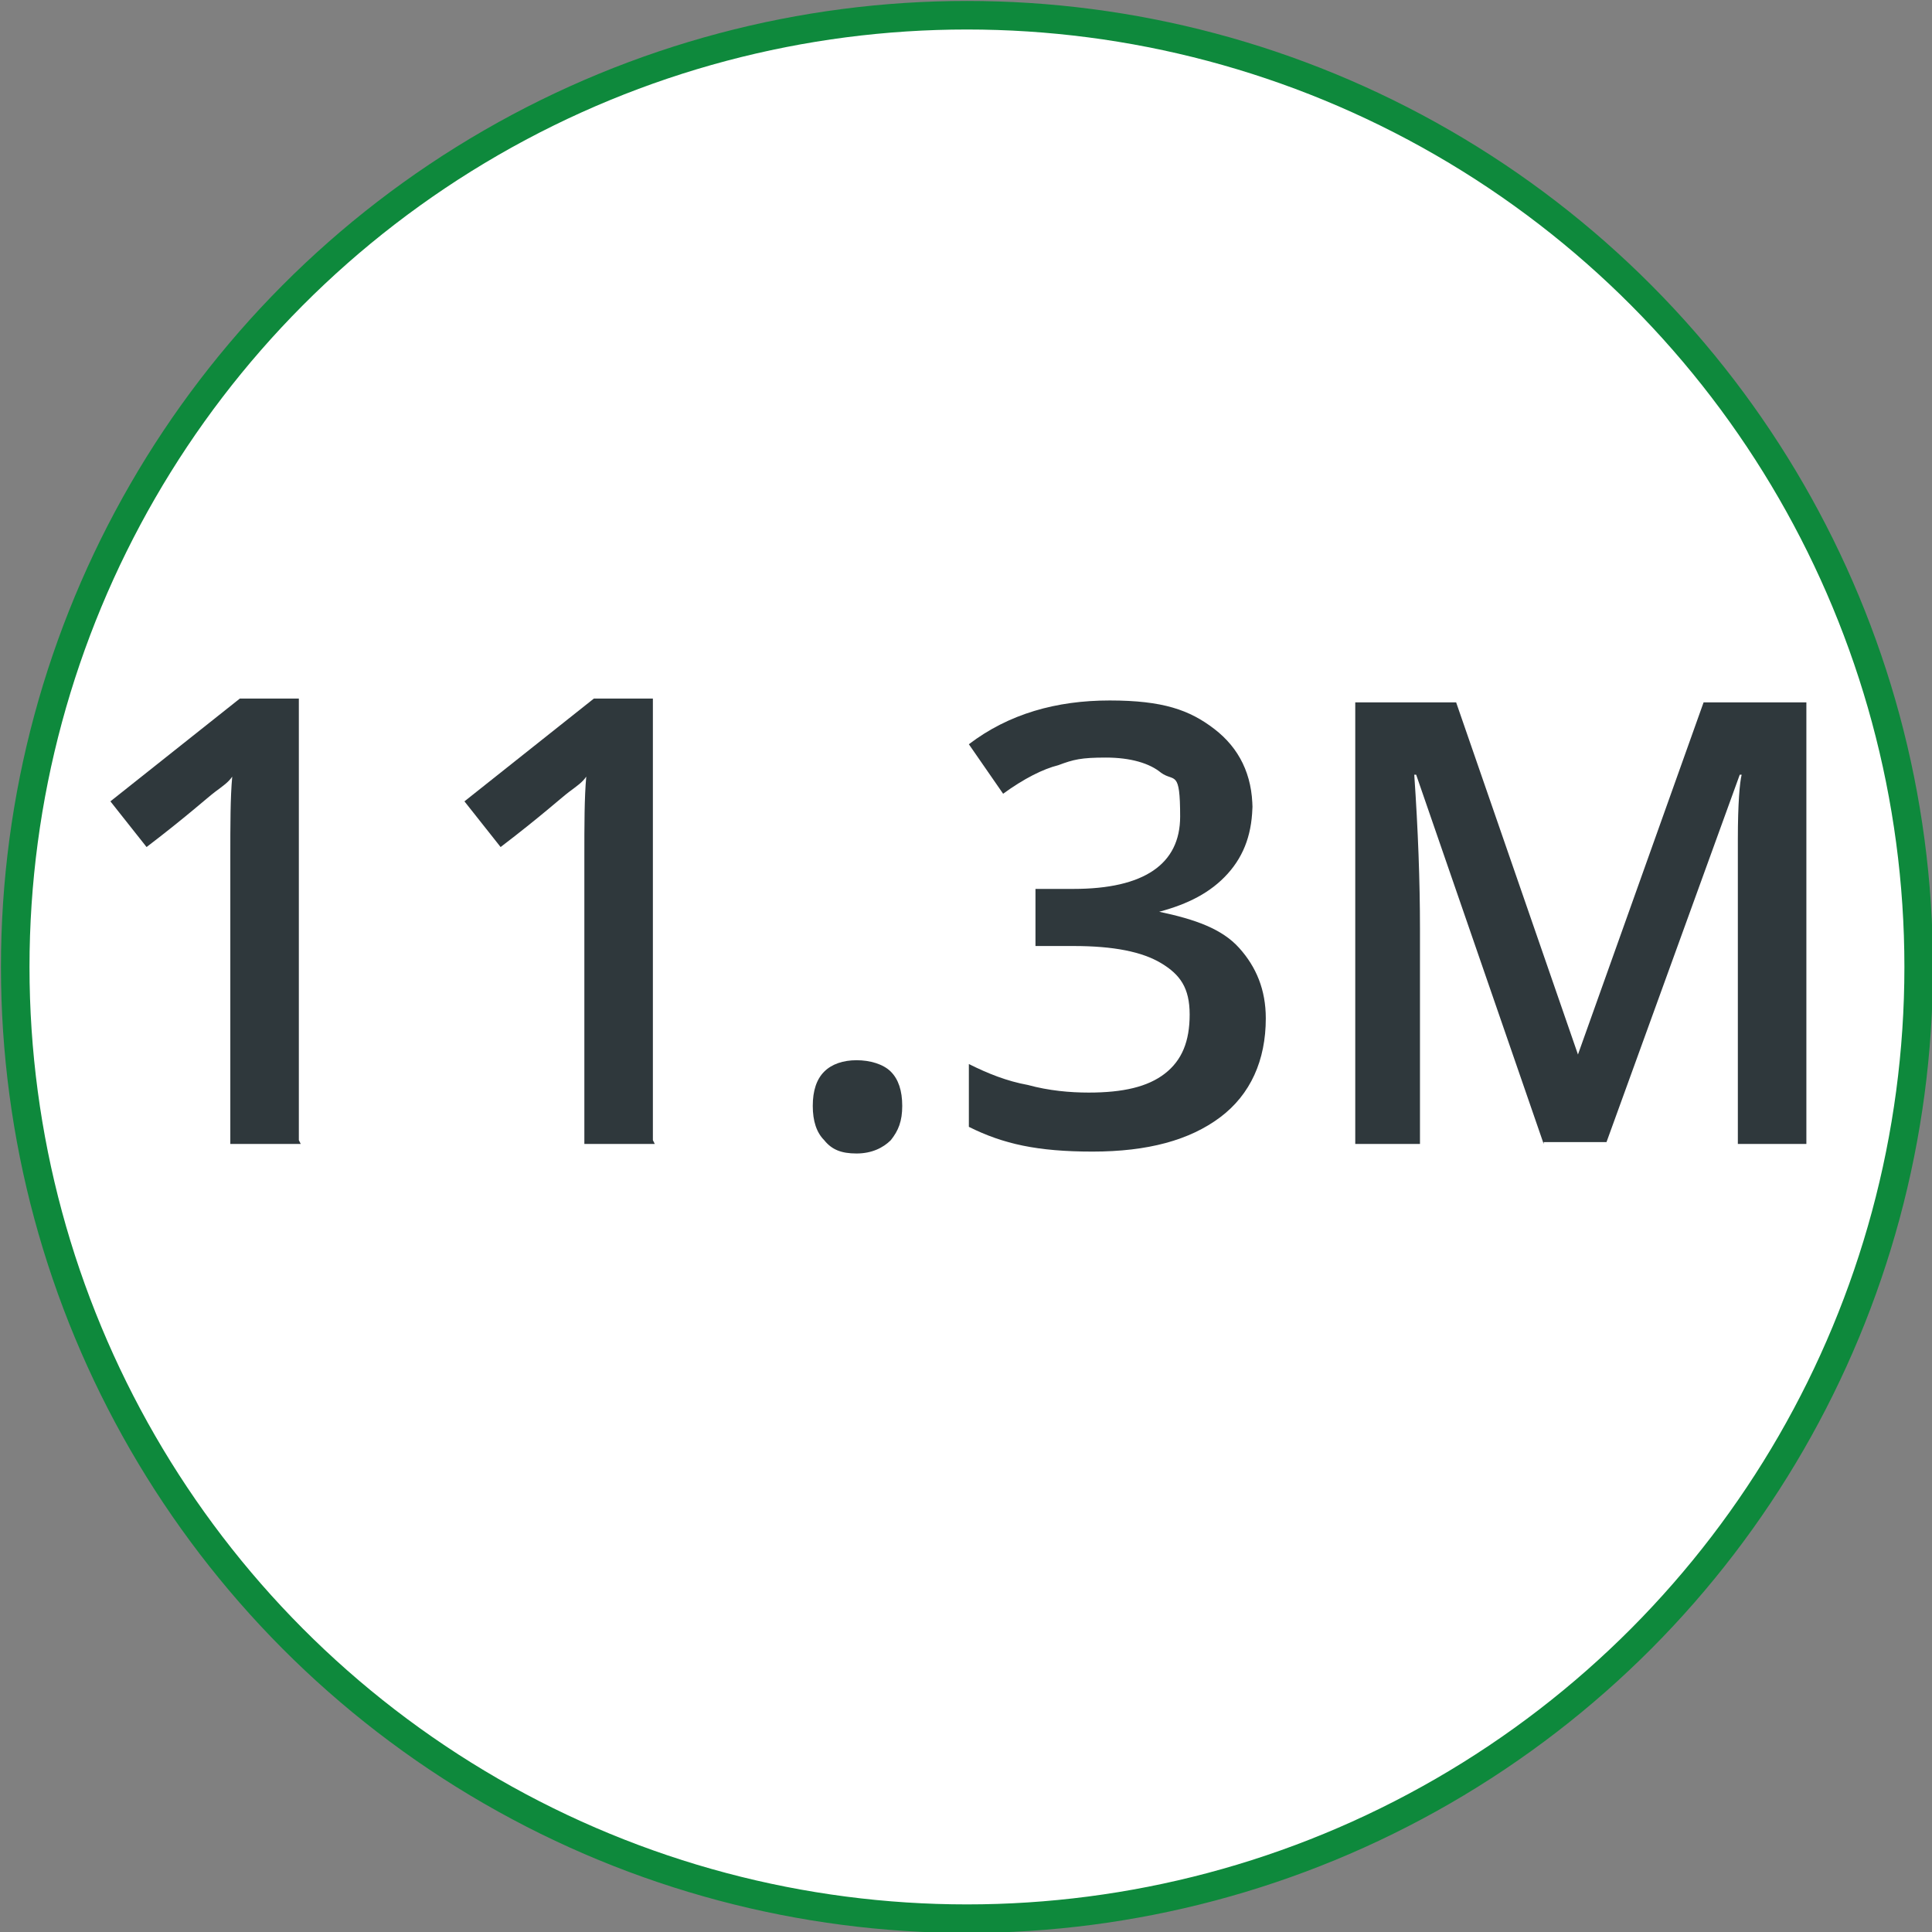 <?xml version="1.0" encoding="UTF-8"?>
<svg id="Layer_1" xmlns="http://www.w3.org/2000/svg" width="101.5" height="101.5" version="1.1" viewBox="0 0 101.5 101.5">
  <rect x="0" y="0" width="101.5" height="101.5" fill="#808080" stroke="none"/>
  <!-- Generator: Adobe Illustrator 29.8.1, SVG Export Plug-In . SVG Version: 2.1.1 Build 2)  -->
  <defs>
    <style>
      .st0 {
        fill: #2f383c;
      }

      .st1 {
        fill: #fff;
        stroke: #0e893c;
        stroke-linecap: round;
        stroke-linejoin: round;
        stroke-width: 1.5px;
      }
    </style>
  </defs>
  <g id="Icons">
    <circle class="st1" cx="50.8" cy="50.8" r="50"/>
  </g>
  <g>
    <path class="st0" d="M15.8,60.1h-3.7v-15c0-1.8,0-3.2.1-4.3-.2.3-.5.5-.9.8-.4.3-1.5,1.3-3.6,2.9l-1.9-2.4,6.8-5.4h3.1v23.2Z"/>
    <path class="st0" d="M34.4,60.1h-3.7v-15c0-1.8,0-3.2.1-4.3-.2.3-.5.5-.9.8-.4.3-1.5,1.3-3.6,2.9l-1.9-2.4,6.8-5.4h3.1v23.2Z"/>
    <path class="st0" d="M42.7,58.1c0-.8.2-1.4.6-1.8.4-.4,1-.6,1.7-.6s1.4.2,1.8.6c.4.4.6,1,.6,1.8s-.2,1.3-.6,1.8c-.4.4-1,.7-1.8.7s-1.3-.2-1.7-.7c-.4-.4-.6-1-.6-1.8Z"/>
    <path class="st0" d="M65.8,42.2c0,1.5-.4,2.7-1.3,3.7-.9,1-2.1,1.6-3.6,2h0c1.9.4,3.3.9,4.2,1.9s1.4,2.2,1.4,3.7c0,2.2-.8,4-2.4,5.2-1.6,1.2-3.8,1.8-6.7,1.8s-4.7-.4-6.5-1.3v-3.3c1,.5,2,.9,3.1,1.1,1.1.3,2.2.4,3.2.4,1.8,0,3.1-.3,4-1,.9-.7,1.3-1.7,1.3-3.1s-.5-2.1-1.5-2.7c-1-.6-2.5-.9-4.6-.9h-2v-3h2c3.7,0,5.6-1.3,5.6-3.8s-.3-1.8-1-2.3c-.6-.5-1.6-.8-2.9-.8s-1.7.1-2.5.4c-.8.2-1.8.7-2.9,1.5l-1.8-2.6c2.1-1.6,4.6-2.3,7.4-2.3s4.2.5,5.5,1.5c1.3,1,2,2.4,2,4.2Z"/>
    <path class="st0" d="M81.1,60.1l-6.7-19.4h-.1c.2,2.9.3,5.6.3,8.1v11.3h-3.4v-23.2h5.3l6.4,18.5h0l6.6-18.5h5.4v23.2h-3.6v-11.5c0-1.2,0-2.7,0-4.5,0-1.9.1-3,.2-3.4h-.1l-7,19.3h-3.3Z"/>
  </g>
</svg>